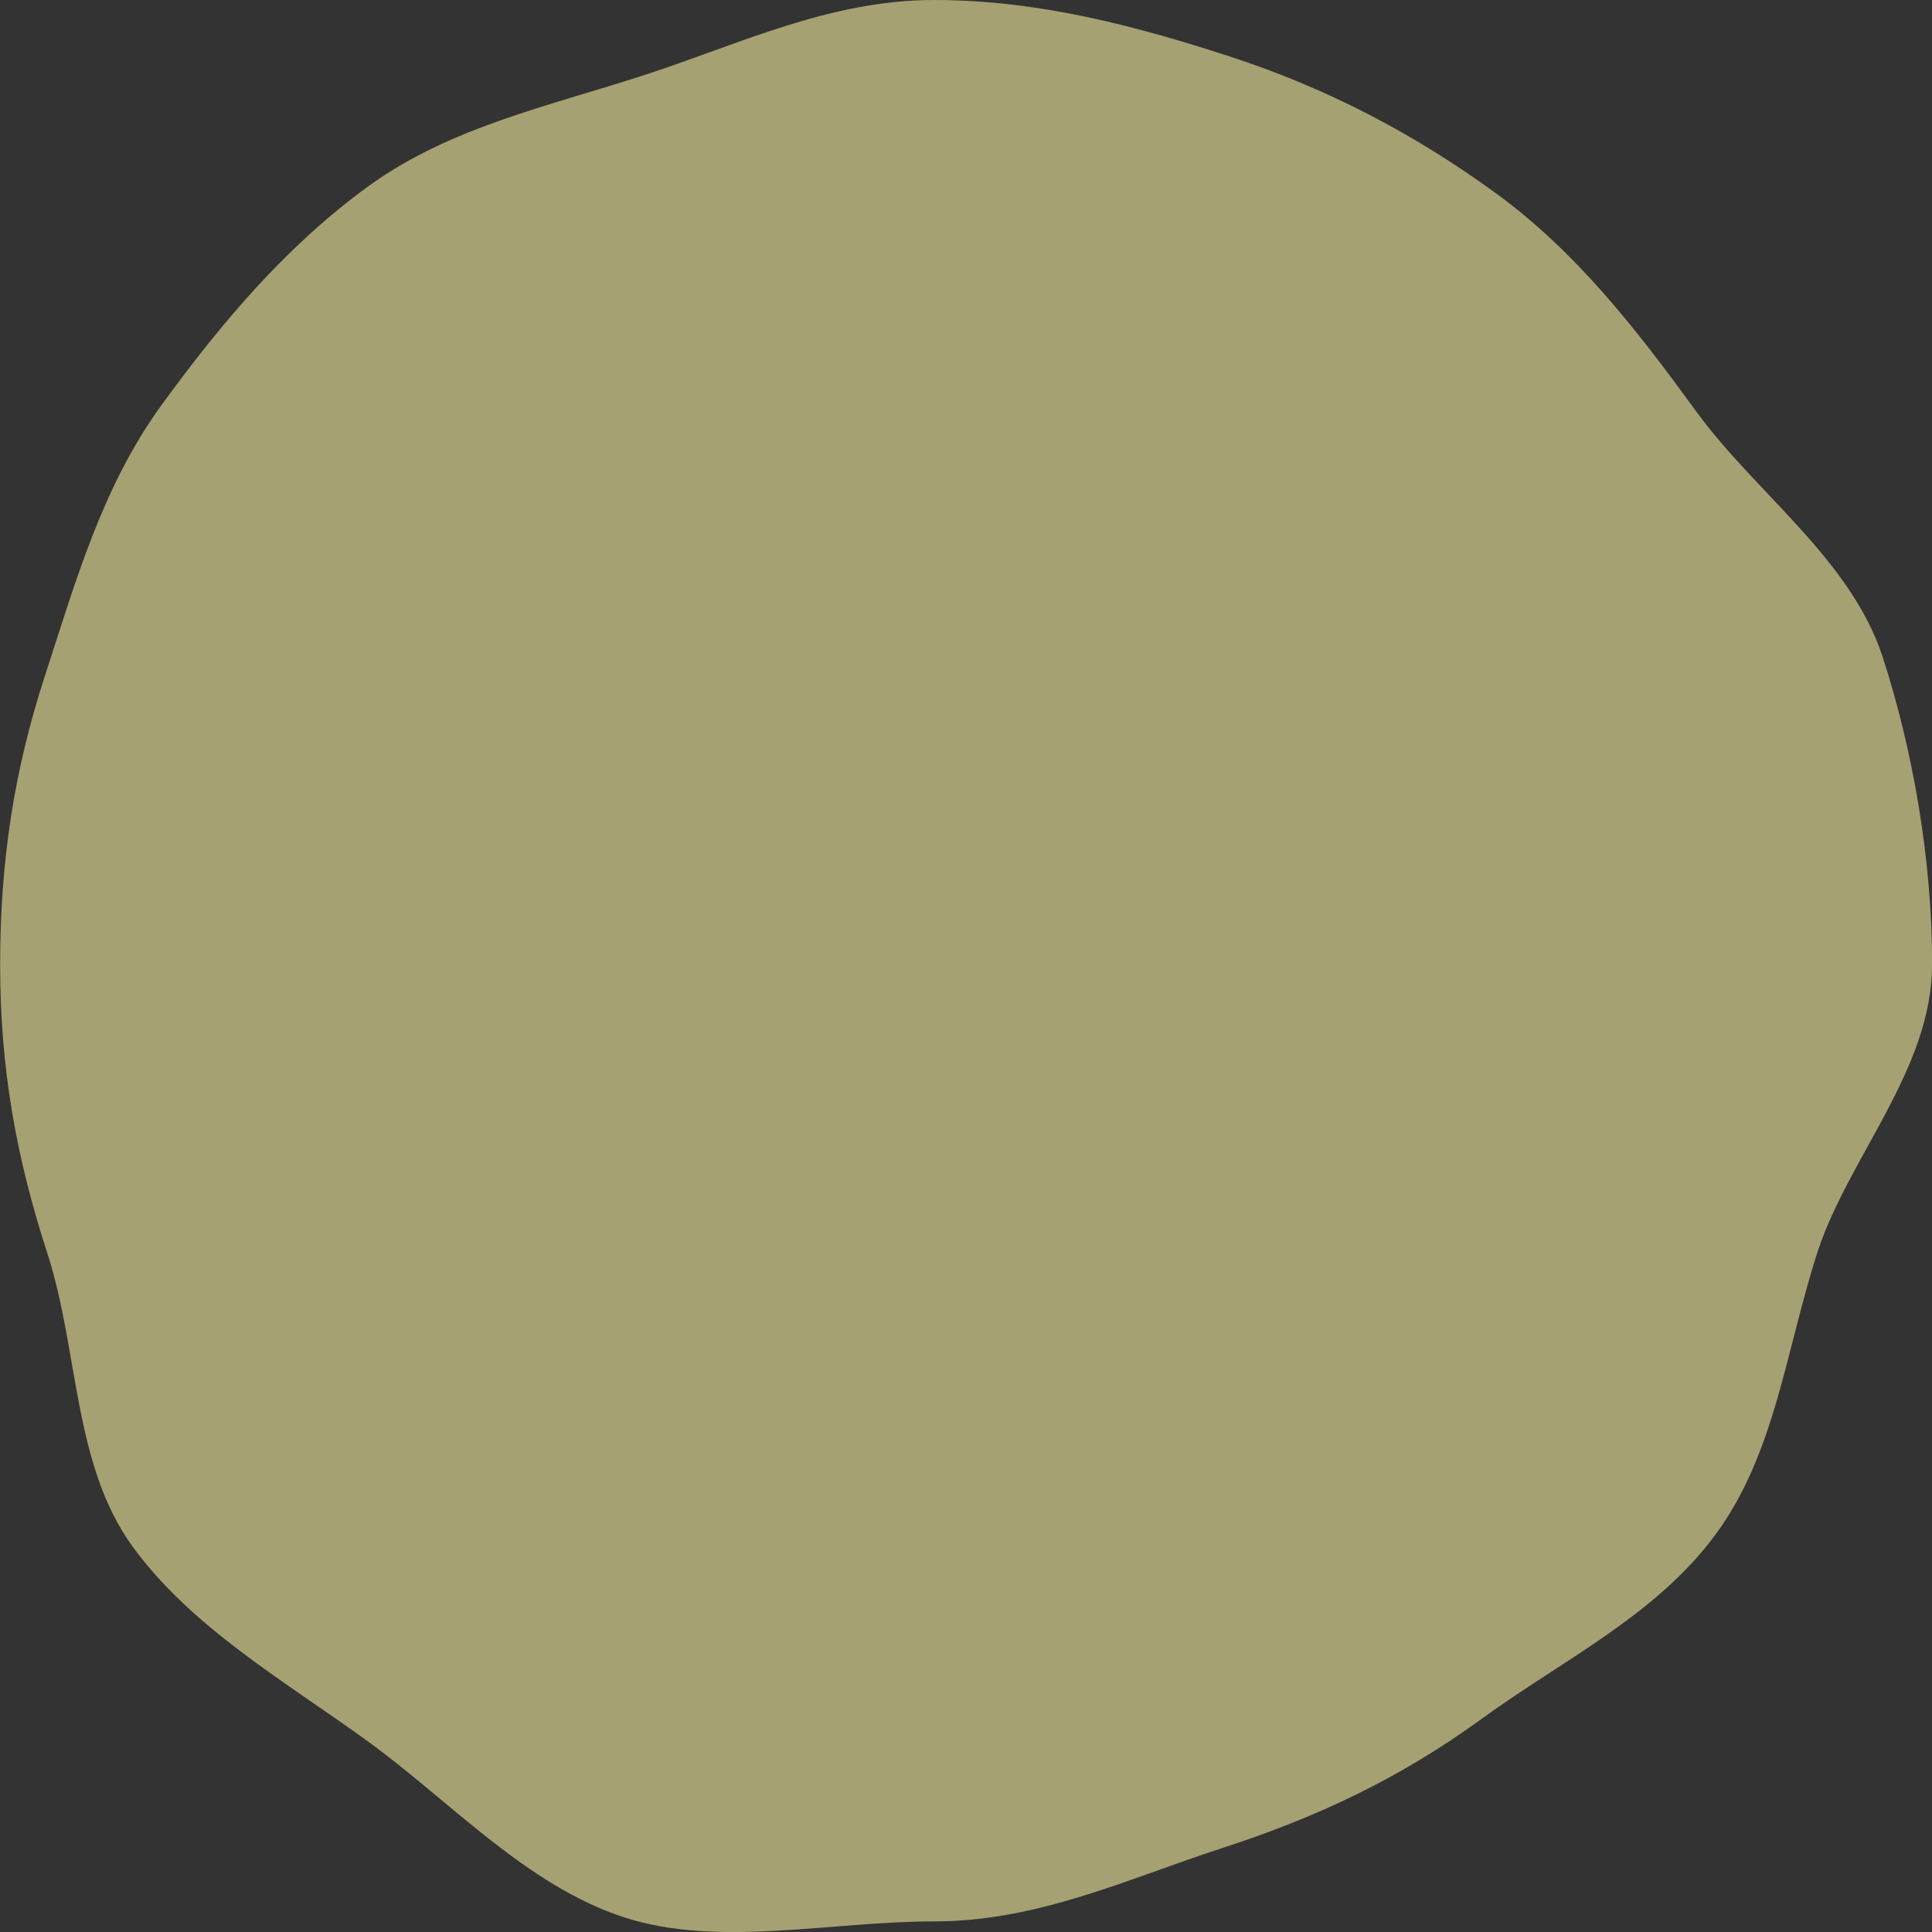 <?xml version="1.0" encoding="UTF-8"?>
<svg xmlns="http://www.w3.org/2000/svg" width="144" height="144" viewBox="0 0 144 144">
  <rect x="0" y="0" width="144" height="144" fill="#333333" stroke="none"/>
  <g style="isolation: isolate;">
    <g id="b" data-name="圖層 2">
      <g id="c" data-name="圖層 1">
        <g style="mix-blend-mode: multiply; opacity: .58;">
          <path d="M144,71.92c0,7.77-6.25,14.38-8.53,21.39-2.36,7.27-3.13,14.92-7.53,20.96-4.45,6.11-11.38,9.39-17.49,13.83-6.05,4.4-12.16,7.31-19.43,9.67-7.02,2.28-13.64,5.44-21.41,5.44s-16.07,1.97-23.08-.3c-7.27-2.36-12.98-8.66-19.03-13.06-6.11-4.45-13.16-8.46-17.61-14.57s-4.01-14.63-6.37-21.9c-2.28-7.01-3.51-13.69-3.51-21.46s1.05-14.51,3.33-21.52c2.36-7.27,4.33-14.21,8.73-20.25,4.45-6.11,9.25-11.8,15.36-16.25,6.05-4.4,13.34-5.95,20.61-8.31,7.02-2.28,13.79-5.59,21.57-5.59s15,1.92,22.02,4.2c7.27,2.36,13.77,5.77,19.82,10.17s10.53,10.19,14.98,16.3c4.4,6.05,11.53,11.03,13.89,18.29,2.28,7.01,3.69,15.19,3.69,22.96Z" style="fill: #f9f2a0;"></path>
        </g>
      </g>
    </g>
  </g>
</svg>
